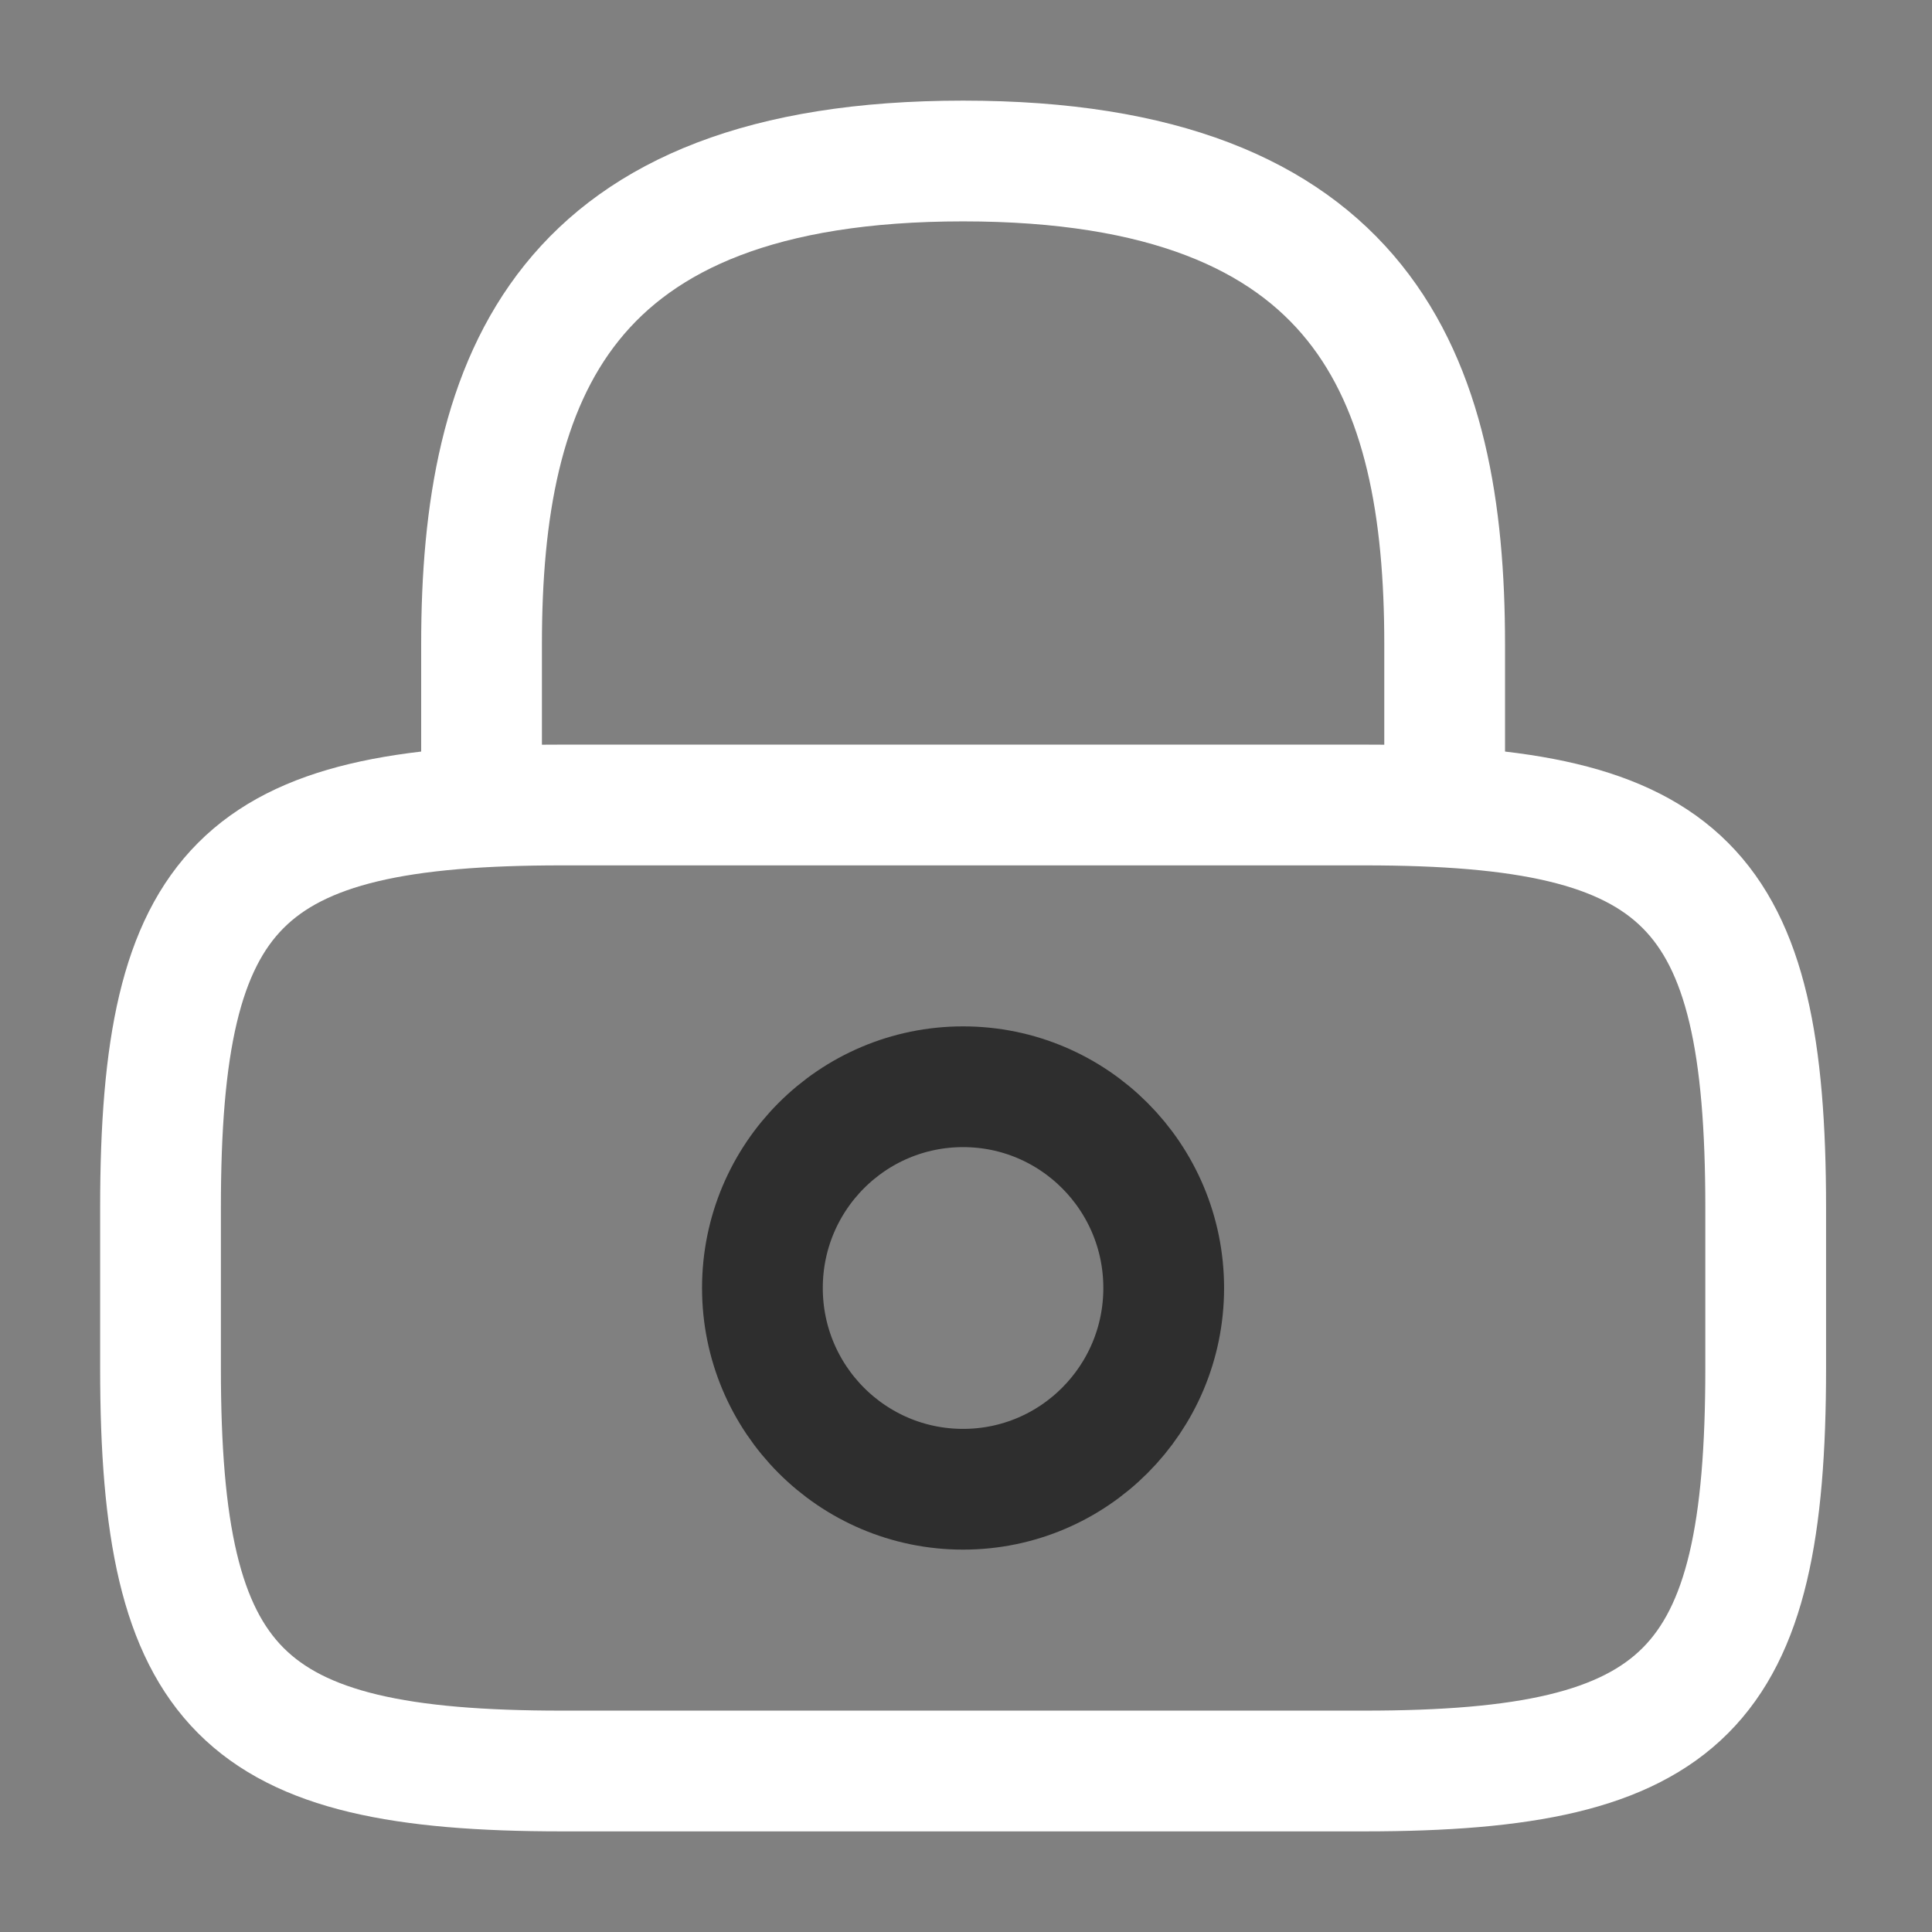 <svg width="24" height="24" viewBox="0 0 24 24" fill="none" xmlns="http://www.w3.org/2000/svg">
    <rect x="0" y="0" width="24" height="24" fill="#808080" stroke="none"/>
    <path d="M5.982 10V8C5.982 4.69 6.979 2 11.964 2C16.949 2 17.946 4.69 17.946 8V10" stroke="white" stroke-width="1.5" stroke-linecap="round" stroke-linejoin="round"/>
    <path d="M11.964 18.5C13.34 18.5 14.456 17.381 14.456 16C14.456 14.619 13.34 13.5 11.964 13.5C10.587 13.5 9.471 14.619 9.471 16C9.471 17.381 10.587 18.5 11.964 18.5Z" stroke="#2E2E2E" stroke-width="1.5" stroke-linecap="round" stroke-linejoin="round"/>
    <path d="M16.949 22H6.979C2.991 22 1.994 21 1.994 17V15C1.994 11 2.991 10 6.979 10H16.949C20.937 10 21.934 11 21.934 15V17C21.934 21 20.937 22 16.949 22Z" stroke="white" stroke-width="1.5" stroke-linecap="round" stroke-linejoin="round"/>
</svg>